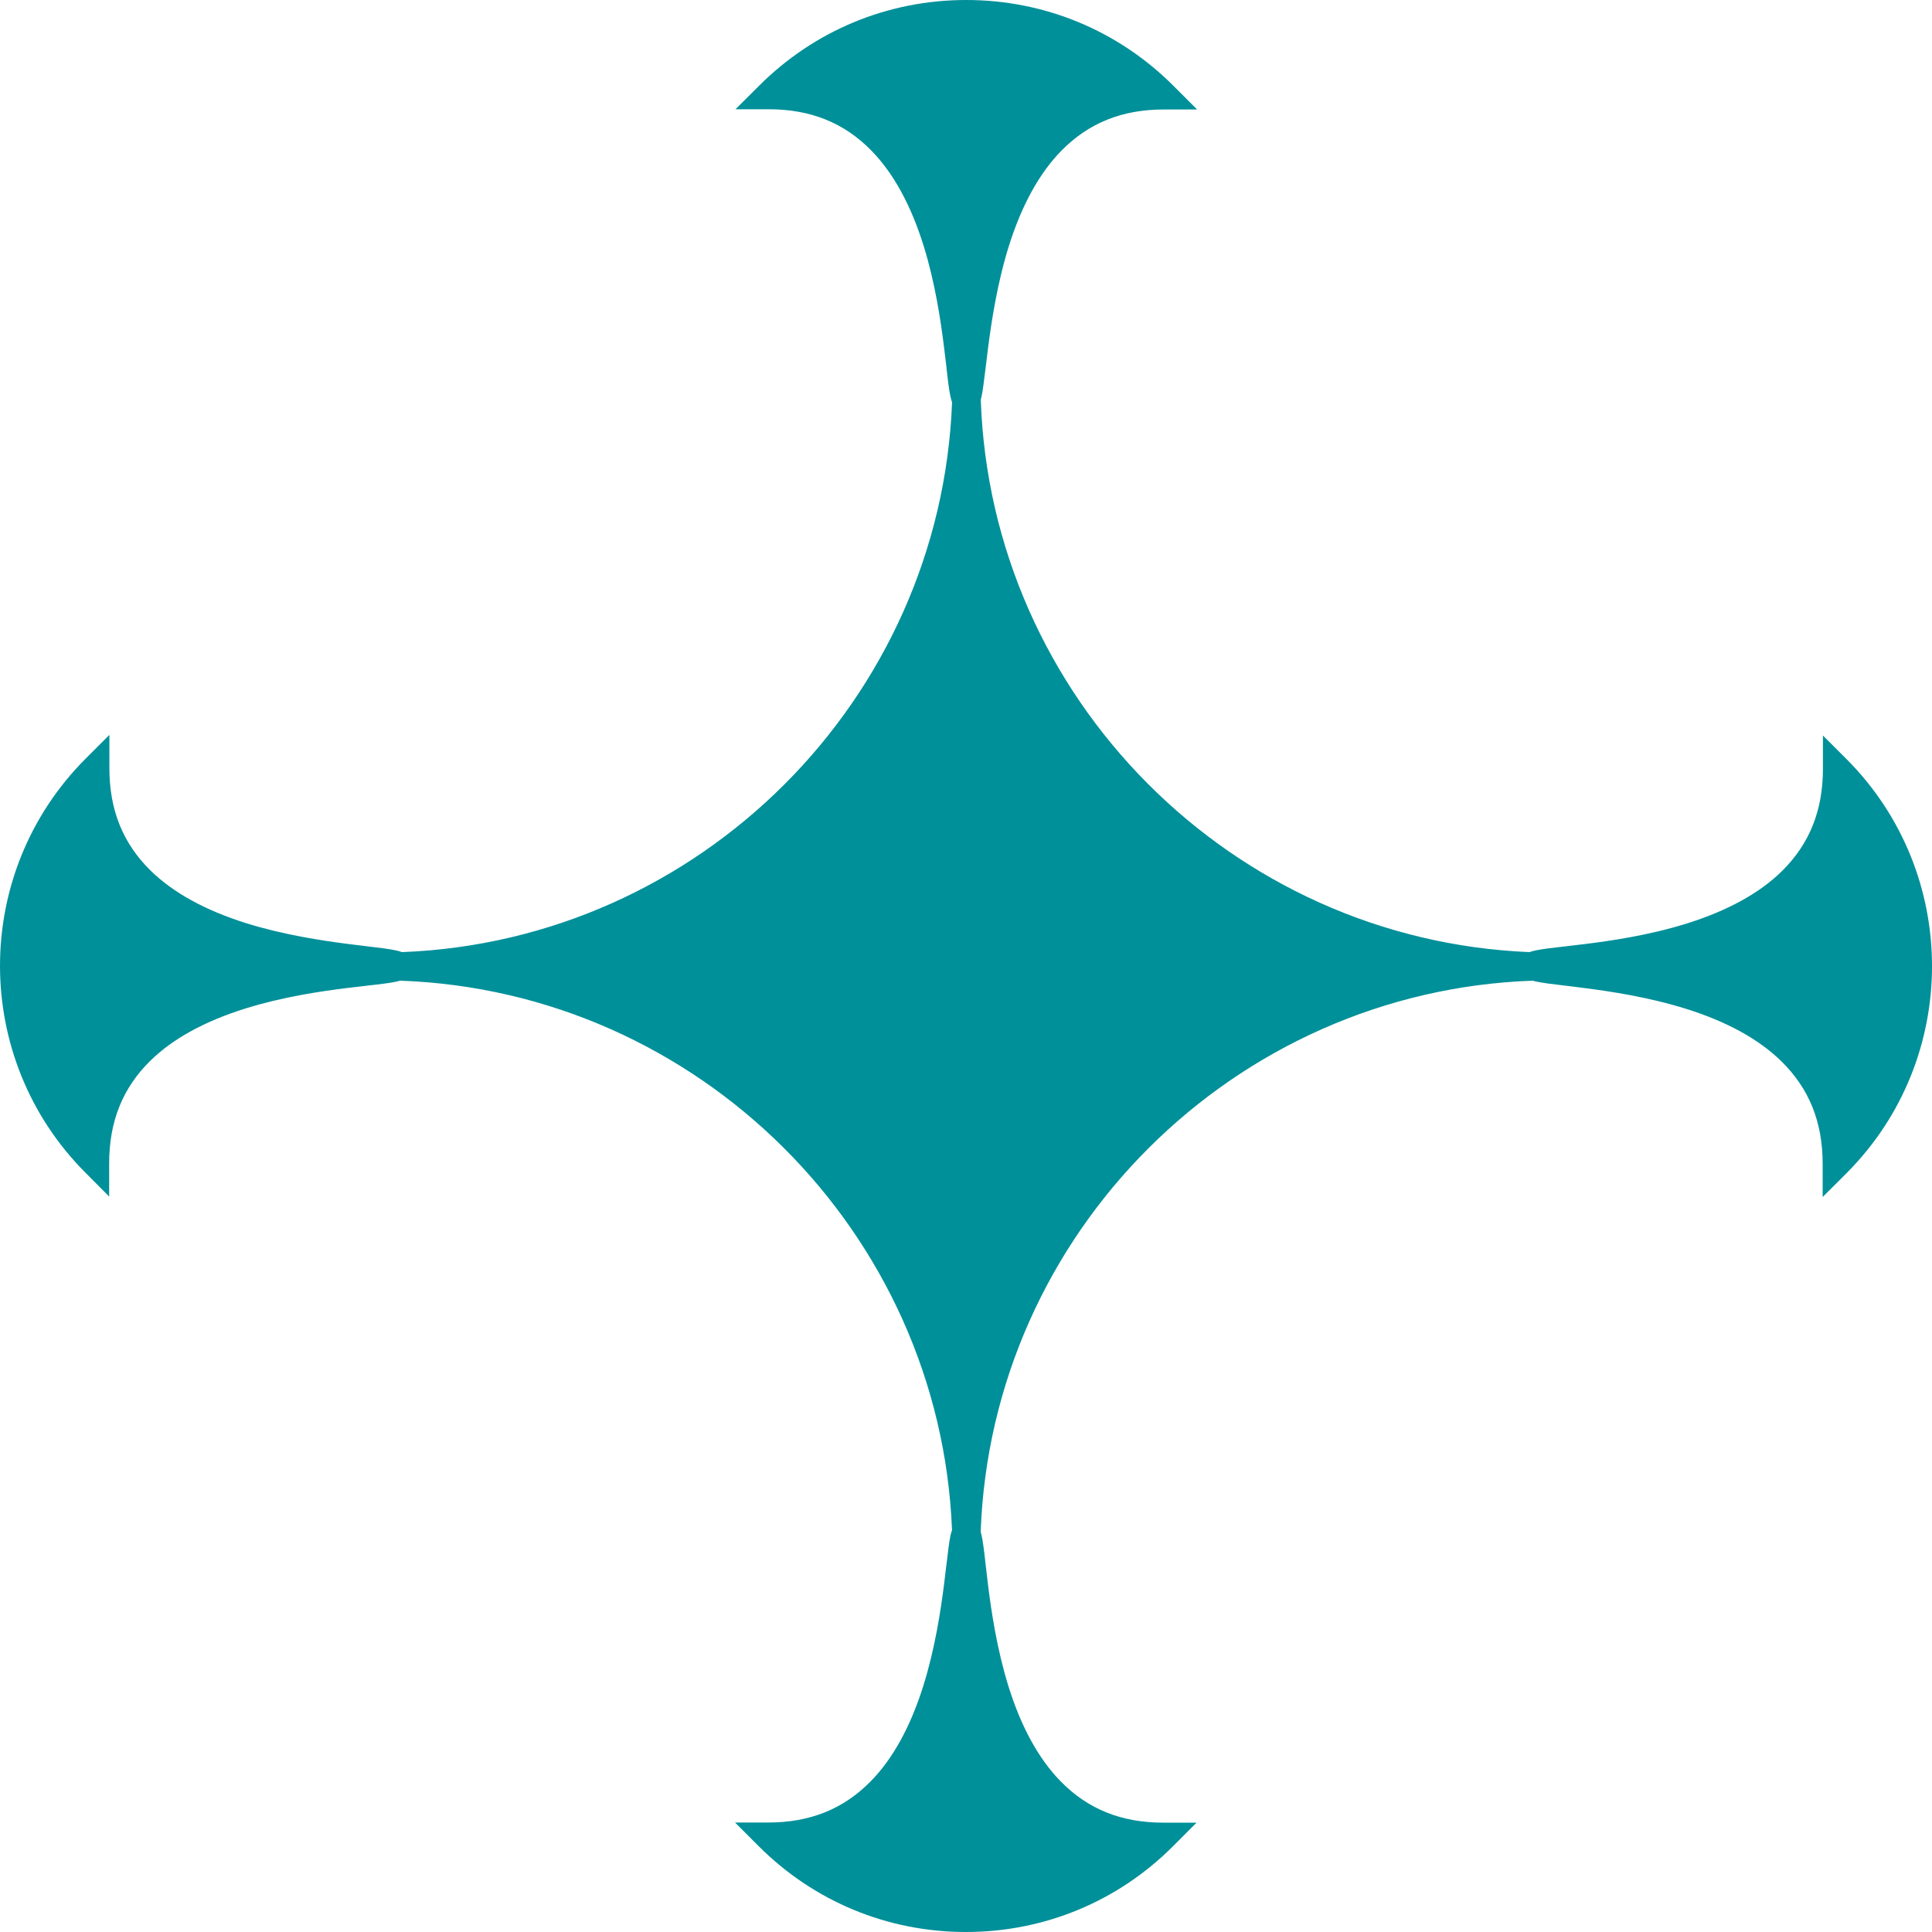 <svg width="42" height="42" viewBox="0 0 42 42" fill="none" xmlns="http://www.w3.org/2000/svg">
<path d="M40.141 16.501L39.629 15.99V16.712C39.629 17.622 39.335 18.351 38.732 18.943C38.244 19.421 37.546 19.803 36.657 20.08C35.844 20.333 35.009 20.454 34.452 20.523C34.299 20.542 34.153 20.559 34.021 20.574C33.884 20.59 33.761 20.604 33.657 20.617C33.539 20.633 33.451 20.647 33.383 20.661C33.342 20.67 33.303 20.681 33.27 20.691C33.265 20.693 33.259 20.696 33.254 20.698C26.774 20.436 21.543 15.171 21.321 8.688C21.327 8.667 21.333 8.645 21.338 8.621C21.353 8.553 21.367 8.465 21.382 8.347C21.396 8.244 21.412 8.117 21.429 7.977C21.444 7.846 21.461 7.703 21.481 7.551C21.553 6.994 21.678 6.159 21.932 5.348C22.211 4.46 22.596 3.762 23.074 3.276C23.667 2.672 24.395 2.38 25.302 2.38H26.024L25.51 1.866C24.308 0.663 22.706 0 21.005 0C19.304 0 17.703 0.662 16.5 1.866L15.989 2.375H16.711C17.621 2.375 18.351 2.669 18.942 3.273C19.421 3.761 19.804 4.46 20.08 5.348C20.332 6.158 20.454 6.994 20.523 7.552C20.54 7.688 20.556 7.817 20.57 7.937L20.574 7.983C20.59 8.12 20.603 8.244 20.617 8.347C20.634 8.468 20.646 8.553 20.662 8.619C20.671 8.662 20.682 8.701 20.693 8.735C20.694 8.739 20.696 8.744 20.697 8.747C20.448 15.213 15.207 20.45 8.741 20.698H8.738C8.702 20.684 8.664 20.673 8.621 20.664C8.552 20.648 8.464 20.634 8.347 20.617C8.248 20.604 8.13 20.59 7.999 20.574L7.977 20.571C7.846 20.556 7.702 20.539 7.551 20.519C6.994 20.447 6.158 20.322 5.348 20.068C4.459 19.789 3.762 19.404 3.274 18.926C2.67 18.333 2.378 17.605 2.378 16.698V15.976L1.864 16.49C-0.621 18.975 -0.621 23.016 1.864 25.5L2.373 26.012V25.29C2.373 24.38 2.667 23.65 3.269 23.059C3.757 22.58 4.456 22.197 5.345 21.921C6.154 21.669 6.99 21.547 7.549 21.478C7.679 21.463 7.803 21.447 7.919 21.435L7.98 21.427C8.117 21.412 8.241 21.398 8.344 21.384C8.465 21.369 8.55 21.355 8.618 21.339C8.645 21.333 8.672 21.327 8.698 21.319C15.178 21.547 20.439 26.783 20.696 33.261V33.264C20.683 33.298 20.673 33.338 20.663 33.379C20.648 33.449 20.634 33.536 20.619 33.653C20.605 33.758 20.59 33.883 20.574 34.023L20.563 34.107C20.551 34.215 20.537 34.329 20.522 34.449C20.451 35.006 20.326 35.841 20.071 36.652C19.792 37.54 19.407 38.238 18.928 38.724C18.336 39.328 17.607 39.62 16.701 39.62H15.979L16.493 40.134C17.695 41.337 19.296 42 20.997 42C22.699 42 24.3 41.338 25.502 40.134L26.012 39.623H25.29C24.38 39.623 23.65 39.331 23.059 38.726C22.58 38.238 22.197 37.54 21.921 36.652C21.669 35.841 21.547 35.005 21.478 34.448C21.461 34.311 21.445 34.18 21.432 34.058L21.427 34.015C21.412 33.878 21.398 33.753 21.384 33.652C21.369 33.532 21.355 33.445 21.339 33.378C21.333 33.35 21.327 33.324 21.319 33.299C21.556 26.8 26.822 21.546 33.322 21.319C33.34 21.326 33.36 21.33 33.38 21.335C33.448 21.35 33.533 21.364 33.654 21.381C33.759 21.395 33.884 21.41 34.024 21.427C34.155 21.443 34.299 21.459 34.45 21.48C35.009 21.552 35.845 21.677 36.653 21.931C37.542 22.209 38.239 22.594 38.727 23.073C39.331 23.666 39.623 24.394 39.623 25.3V26.022L40.138 25.508C42.621 23.024 42.621 18.983 40.138 16.498L40.141 16.501Z" fill="#009099"/>
</svg>
